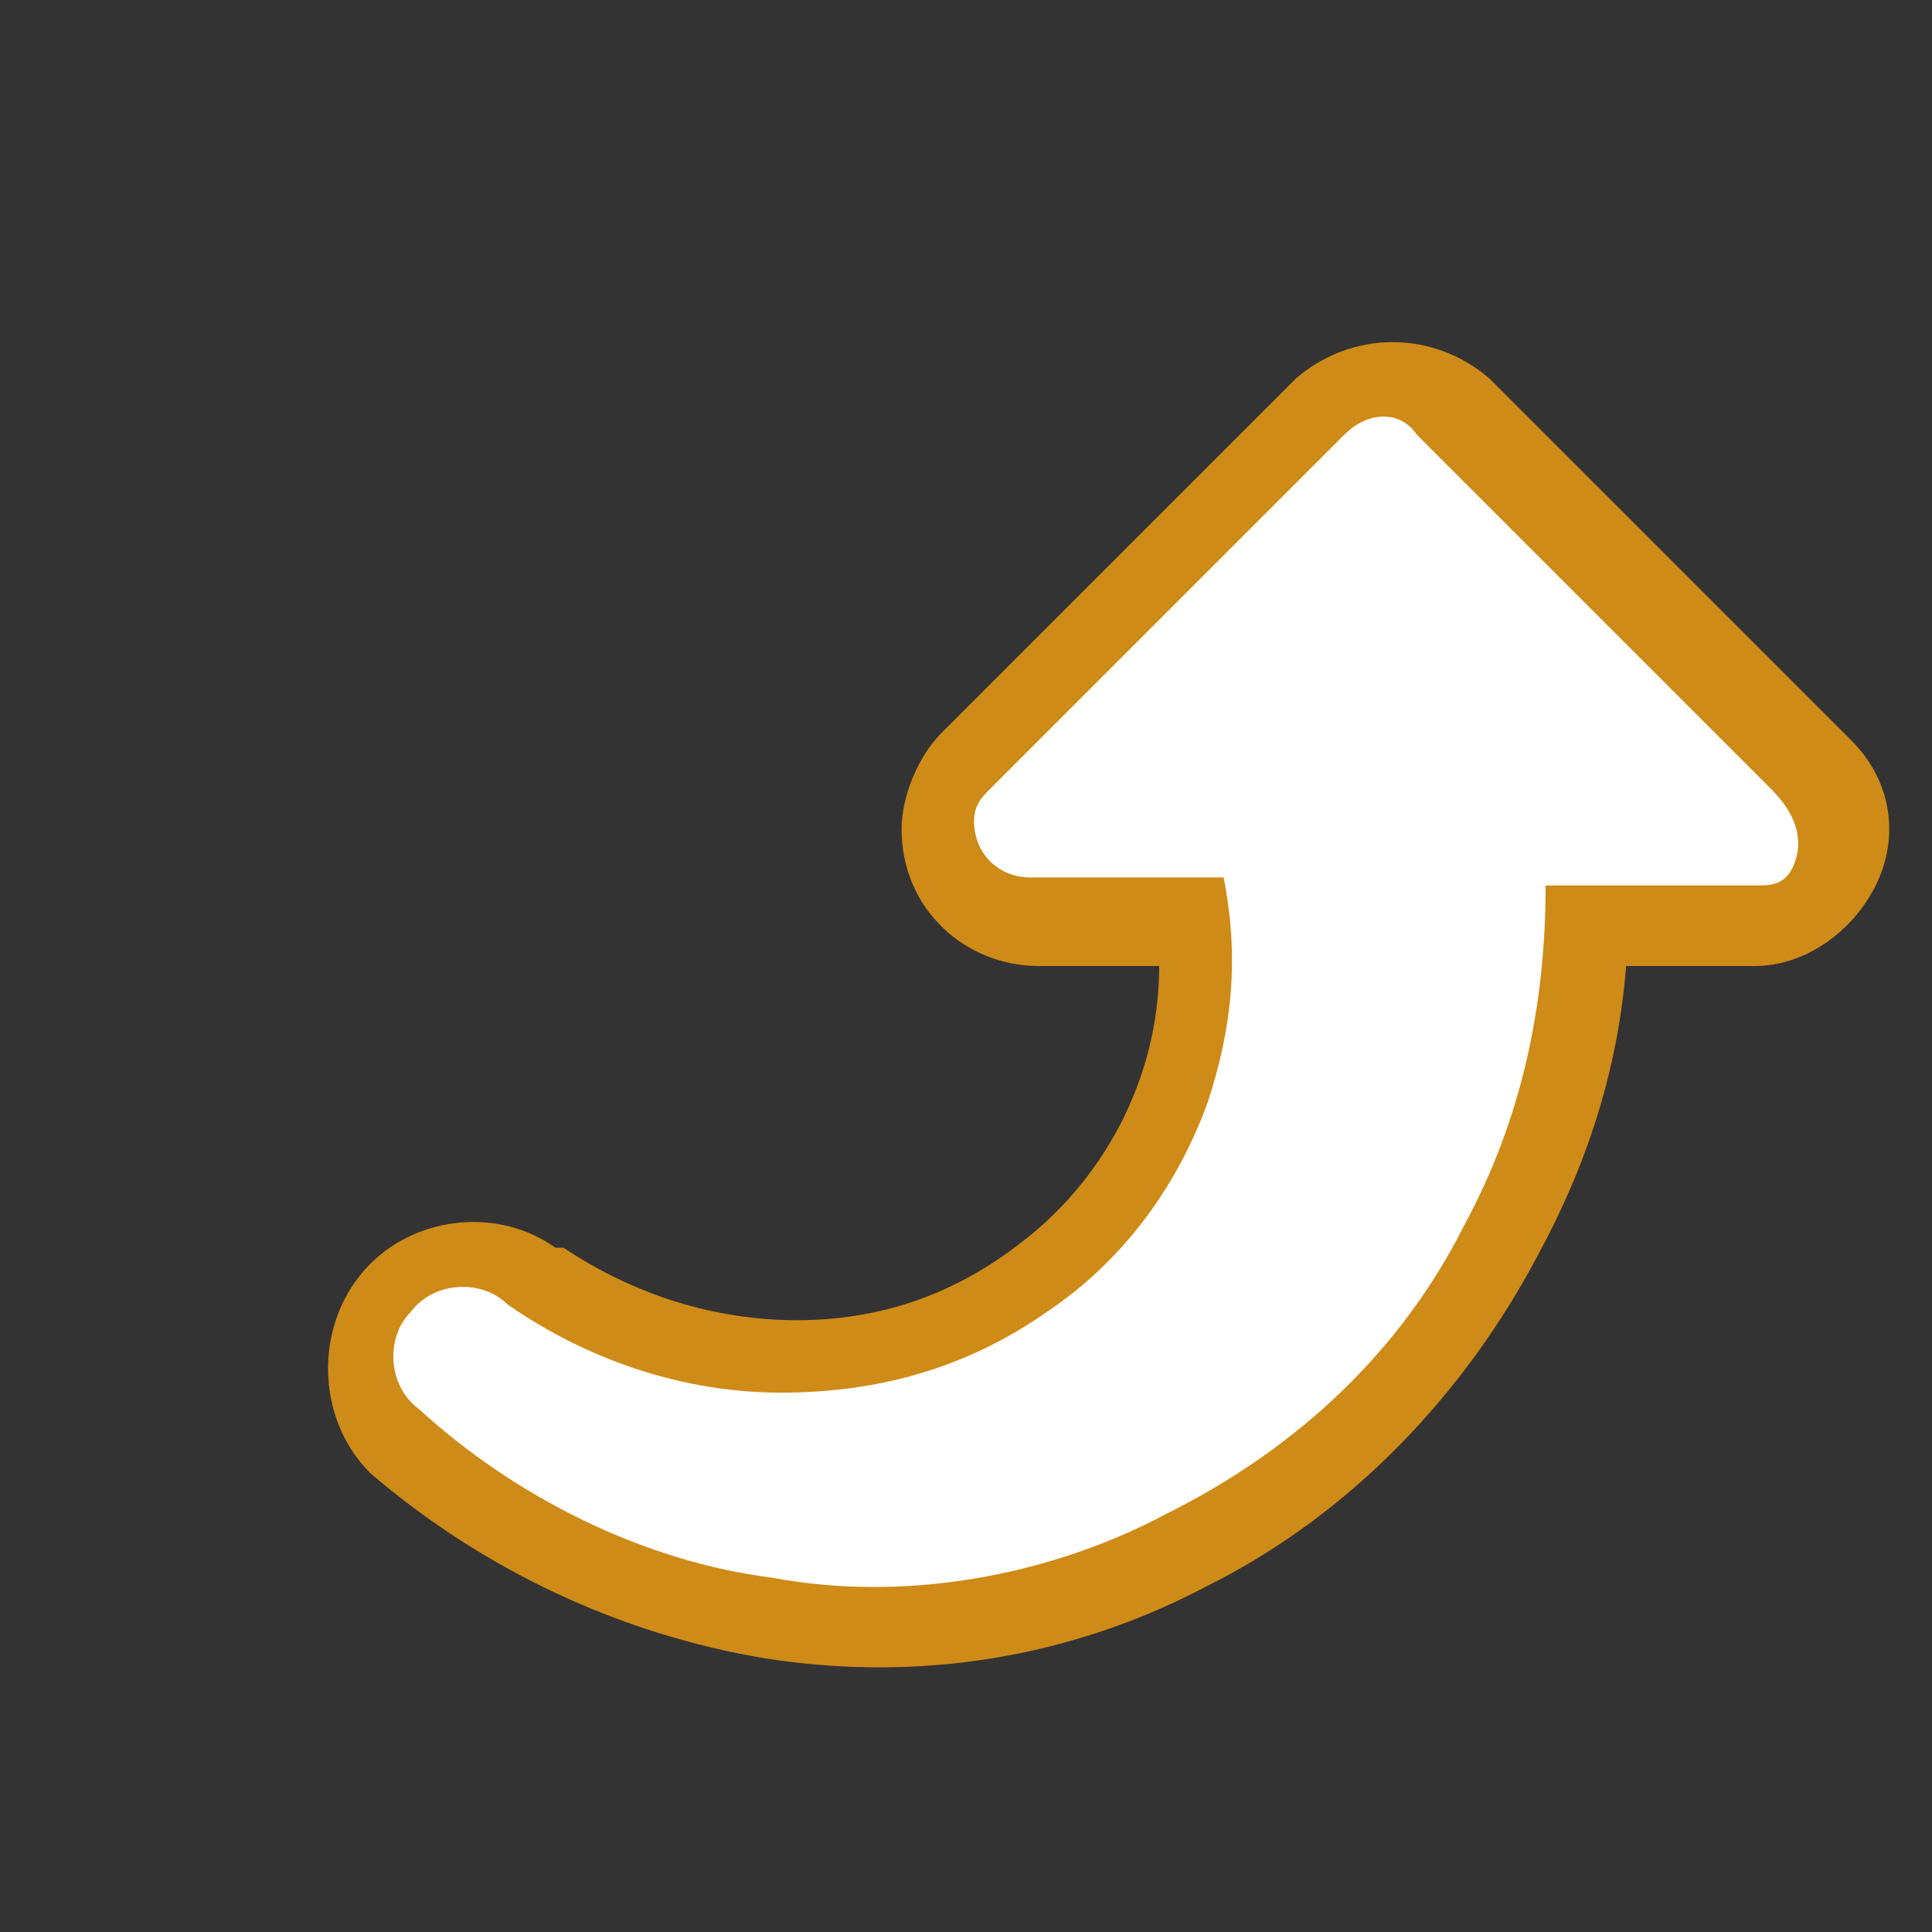 <?xml version="1.0" encoding="utf-8"?>
<!-- Generator: Adobe Illustrator 21.0.0, SVG Export Plug-In . SVG Version: 6.00 Build 0)  -->
<svg version="1.1" id="repeat" xmlns="http://www.w3.org/2000/svg" xmlns:xlink="http://www.w3.org/1999/xlink" x="0px" y="0px"
	 viewBox="0 0 24 24" style="enable-background:new 0 0 24 24;" xml:space="preserve">
<rect x="0" y="0" width="24" height="24" fill="#333333" stroke="none"/>
<style type="text/css">
	.st0{fill:#CF8B17;}
	.st1{fill:#FFFFFF;}
</style>
<title>repeat</title>
<path class="st0" d="M23.3,11c-0.3,0.6-0.9,1-1.5,1h-1.6c-0.1,1.3-0.5,2.5-1.1,3.6c-0.9,1.7-2.3,3.2-4.1,4.1
	c-1.7,0.9-3.6,1.2-5.5,0.9c-1.8-0.3-3.5-1.1-4.9-2.3c-0.7-0.7-0.7-1.9,0-2.6c0.6-0.6,1.6-0.7,2.3-0.2H7c0.9,0.6,1.9,0.9,2.9,0.9
	s1.9-0.3,2.7-0.9c1.1-0.8,1.8-2.1,1.8-3.5h-1.5c-0.9,0-1.7-0.7-1.7-1.7c0-0.4,0.2-0.9,0.5-1.2l4.4-4.4c0.7-0.6,1.7-0.6,2.4,0L23,9.2
	C23.5,9.7,23.6,10.4,23.3,11z"/>
<path class="st1" d="M21.8,11h-2.6c0,1.5-0.3,2.9-1,4.2c-0.8,1.6-2.1,2.8-3.7,3.6c-1.5,0.8-3.3,1.1-4.9,0.8c-1.6-0.2-3.2-1-4.4-2.1
	c-0.4-0.3-0.4-0.9-0.1-1.2c0.3-0.4,0.9-0.4,1.2-0.1l0,0c1,0.7,2.2,1.1,3.4,1.1s2.3-0.3,3.3-1c0.9-0.6,1.6-1.5,2-2.6
	c0.3-0.9,0.4-1.8,0.2-2.8h-2.4c-0.4,0-0.7-0.3-0.7-0.7c0-0.2,0.1-0.3,0.2-0.4l4.4-4.4c0.3-0.3,0.7-0.3,0.9,0L22,9.8
	c0.3,0.3,0.4,0.6,0.3,0.9S22,11,21.8,11z"/>
</svg>
